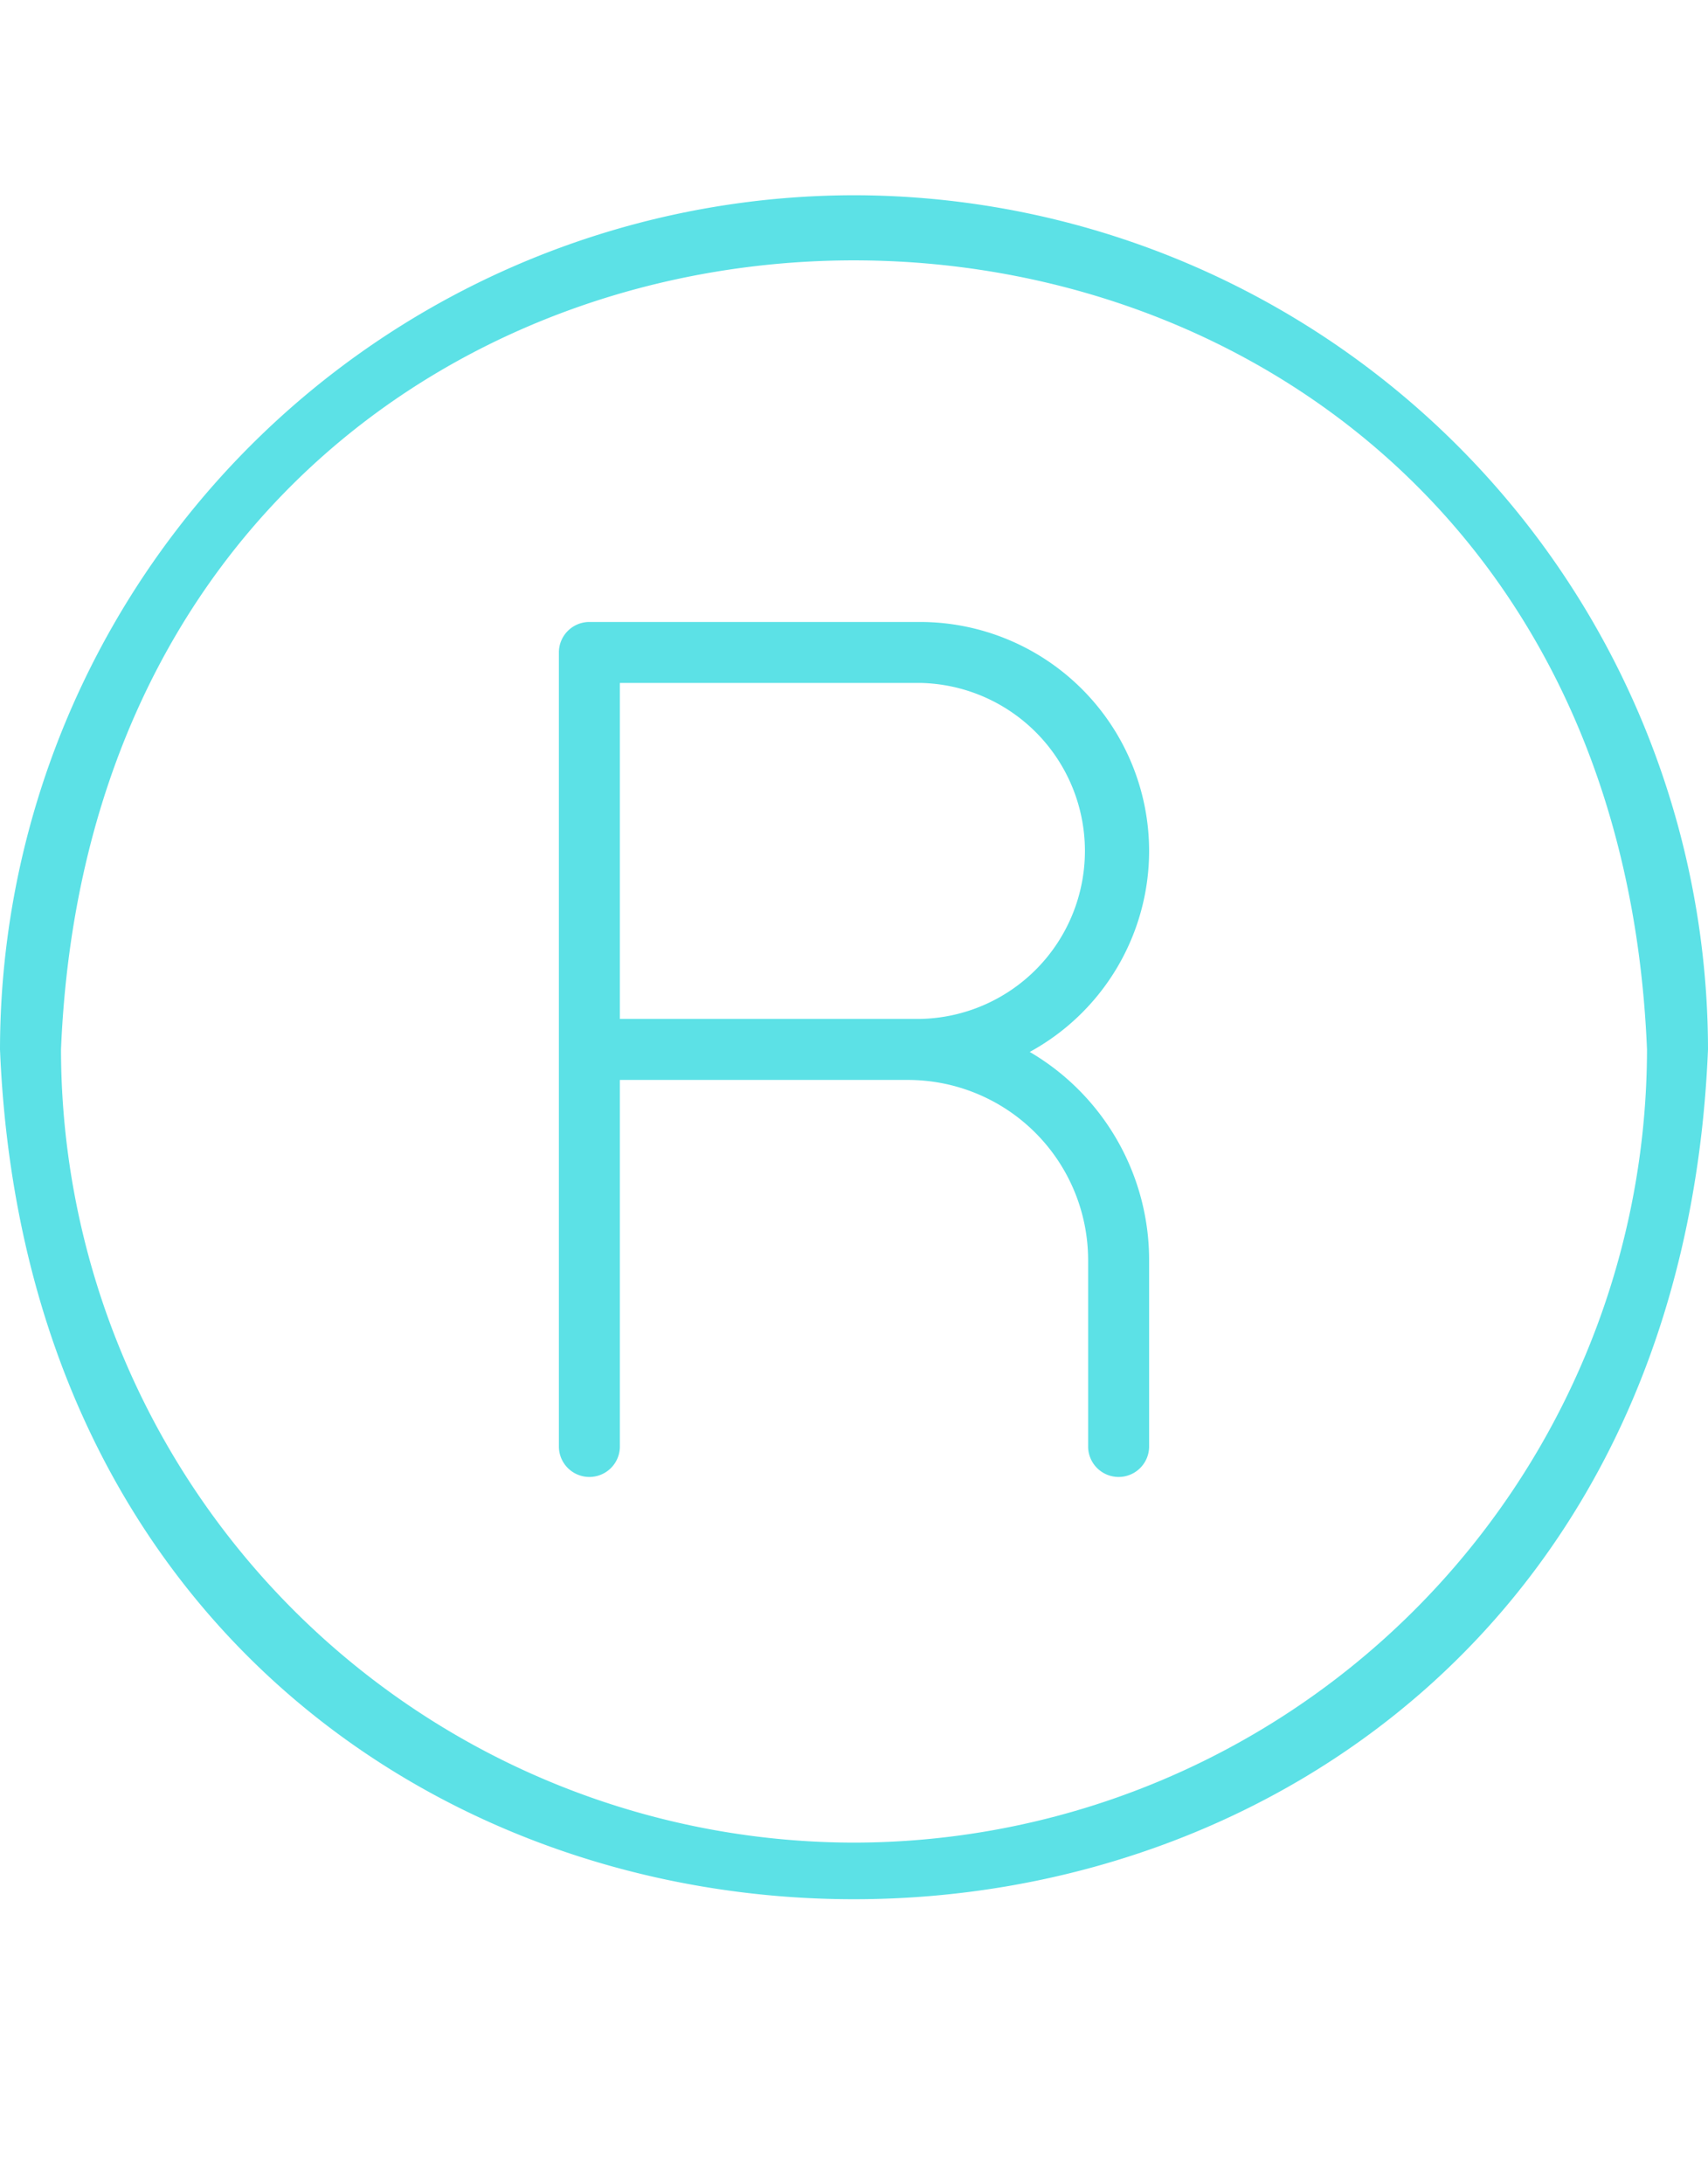 <?xml version="1.0" encoding="UTF-8" standalone="no"?><svg xmlns="http://www.w3.org/2000/svg" xmlns:xlink="http://www.w3.org/1999/xlink" fill="#5ce1e6" height="35.8" preserveAspectRatio="xMidYMid meet" version="1" viewBox="2.0 -1.2 28.0 35.8" width="28" zoomAndPan="magnify"><g id="change1_1"><path d="M20.838,12.747a3.757,3.757,0,0,0-3.753-3.753H11.662a.5.5,0,0,0-.5.5V22.507a.5.5,0,0,0,1,0V16.5h4.724a2.955,2.955,0,0,1,2.952,2.952v3.055a.5.5,0,0,0,1,0V19.452a3.954,3.954,0,0,0-1.957-3.411A3.757,3.757,0,0,0,20.838,12.747ZM17.084,15.5H12.162V9.993h4.922A2.754,2.754,0,0,1,17.084,15.5Z"/></g><g id="change1_2"><path d="M16,2A14.016,14.016,0,0,0,2,16c.769,18.573,27.234,18.568,28-0A14.016,14.016,0,0,0,16,2Zm0,27A13.014,13.014,0,0,1,3,16c.714-17.246,25.289-17.241,26,0A13.014,13.014,0,0,1,16,29Z"/></g></svg>